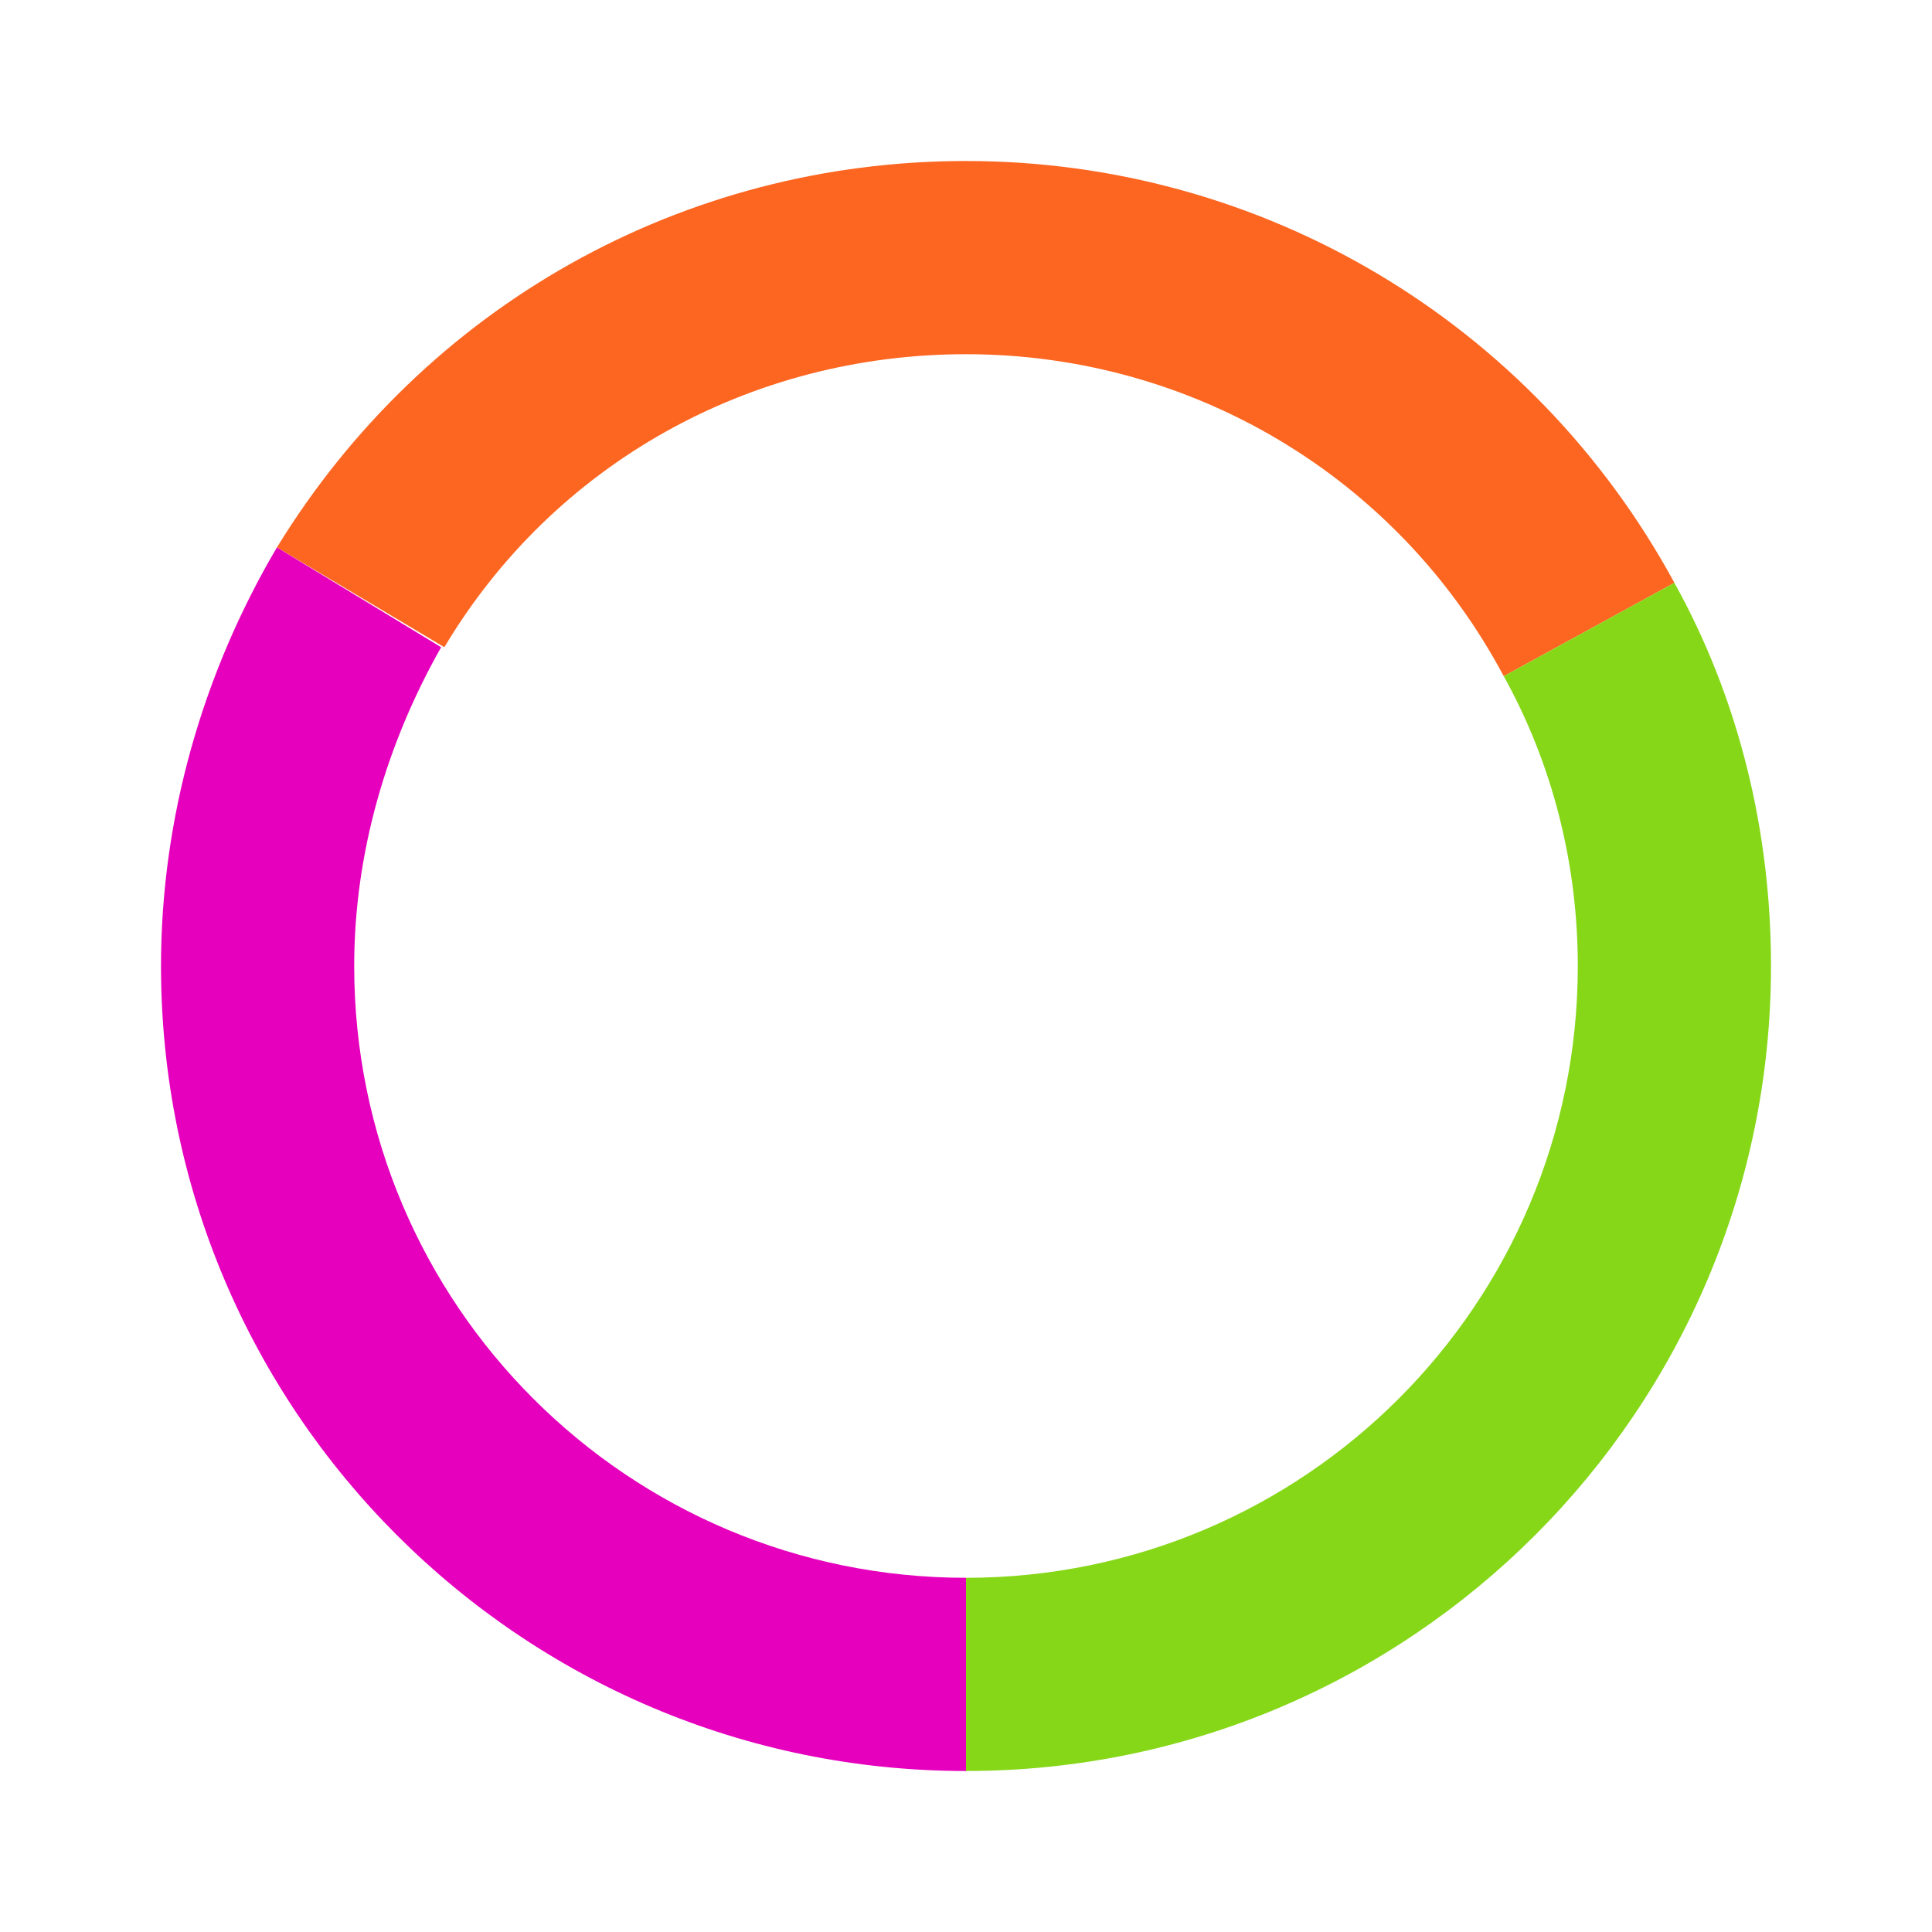 <?xml version="1.0" encoding="utf-8"?>
<!-- Generator: Adobe Illustrator 19.2.1, SVG Export Plug-In . SVG Version: 6.00 Build 0)  -->
<svg version="1.1" id="Layer_1" xmlns="http://www.w3.org/2000/svg" xmlns:xlink="http://www.w3.org/1999/xlink" x="0px" y="0px"
	 viewBox="0 0 60 60" style="enable-background:new 0 0 60 60;" xml:space="preserve">
<style type="text/css">
	.st0{fill:#FC6621;}
	.st1{fill:#E600BD;}
	.st2{fill:#87D719;}
</style>
<g>
	<g>
		<path class="st0" d="M46.7,21C43.4,14.8,37,11,30,11c-6.7,0-12.8,3.4-16.2,9.1L8.6,17C13.2,9.5,21.2,5,30,5c9.2,0,17.6,5,22,13.1
			L46.7,21z"/>
	</g>
</g>
<g>
	<g>
		<path class="st1" d="M30,55C16.2,55,5,43.8,5,30c0-4.6,1.3-9.1,3.6-13l5.1,3.1C12,23.1,11,26.5,11,30c0,10.5,8.5,19,19,19V55z"/>
	</g>
</g>
<g>
	<g>
		<path class="st2" d="M30,55v-6c10.5,0,19-8.5,19-19c0-3.2-0.8-6.3-2.3-9l5.3-2.9c2,3.6,3,7.7,3,11.9C55,43.8,43.8,55,30,55z"/>
	</g>
</g>
</svg>
